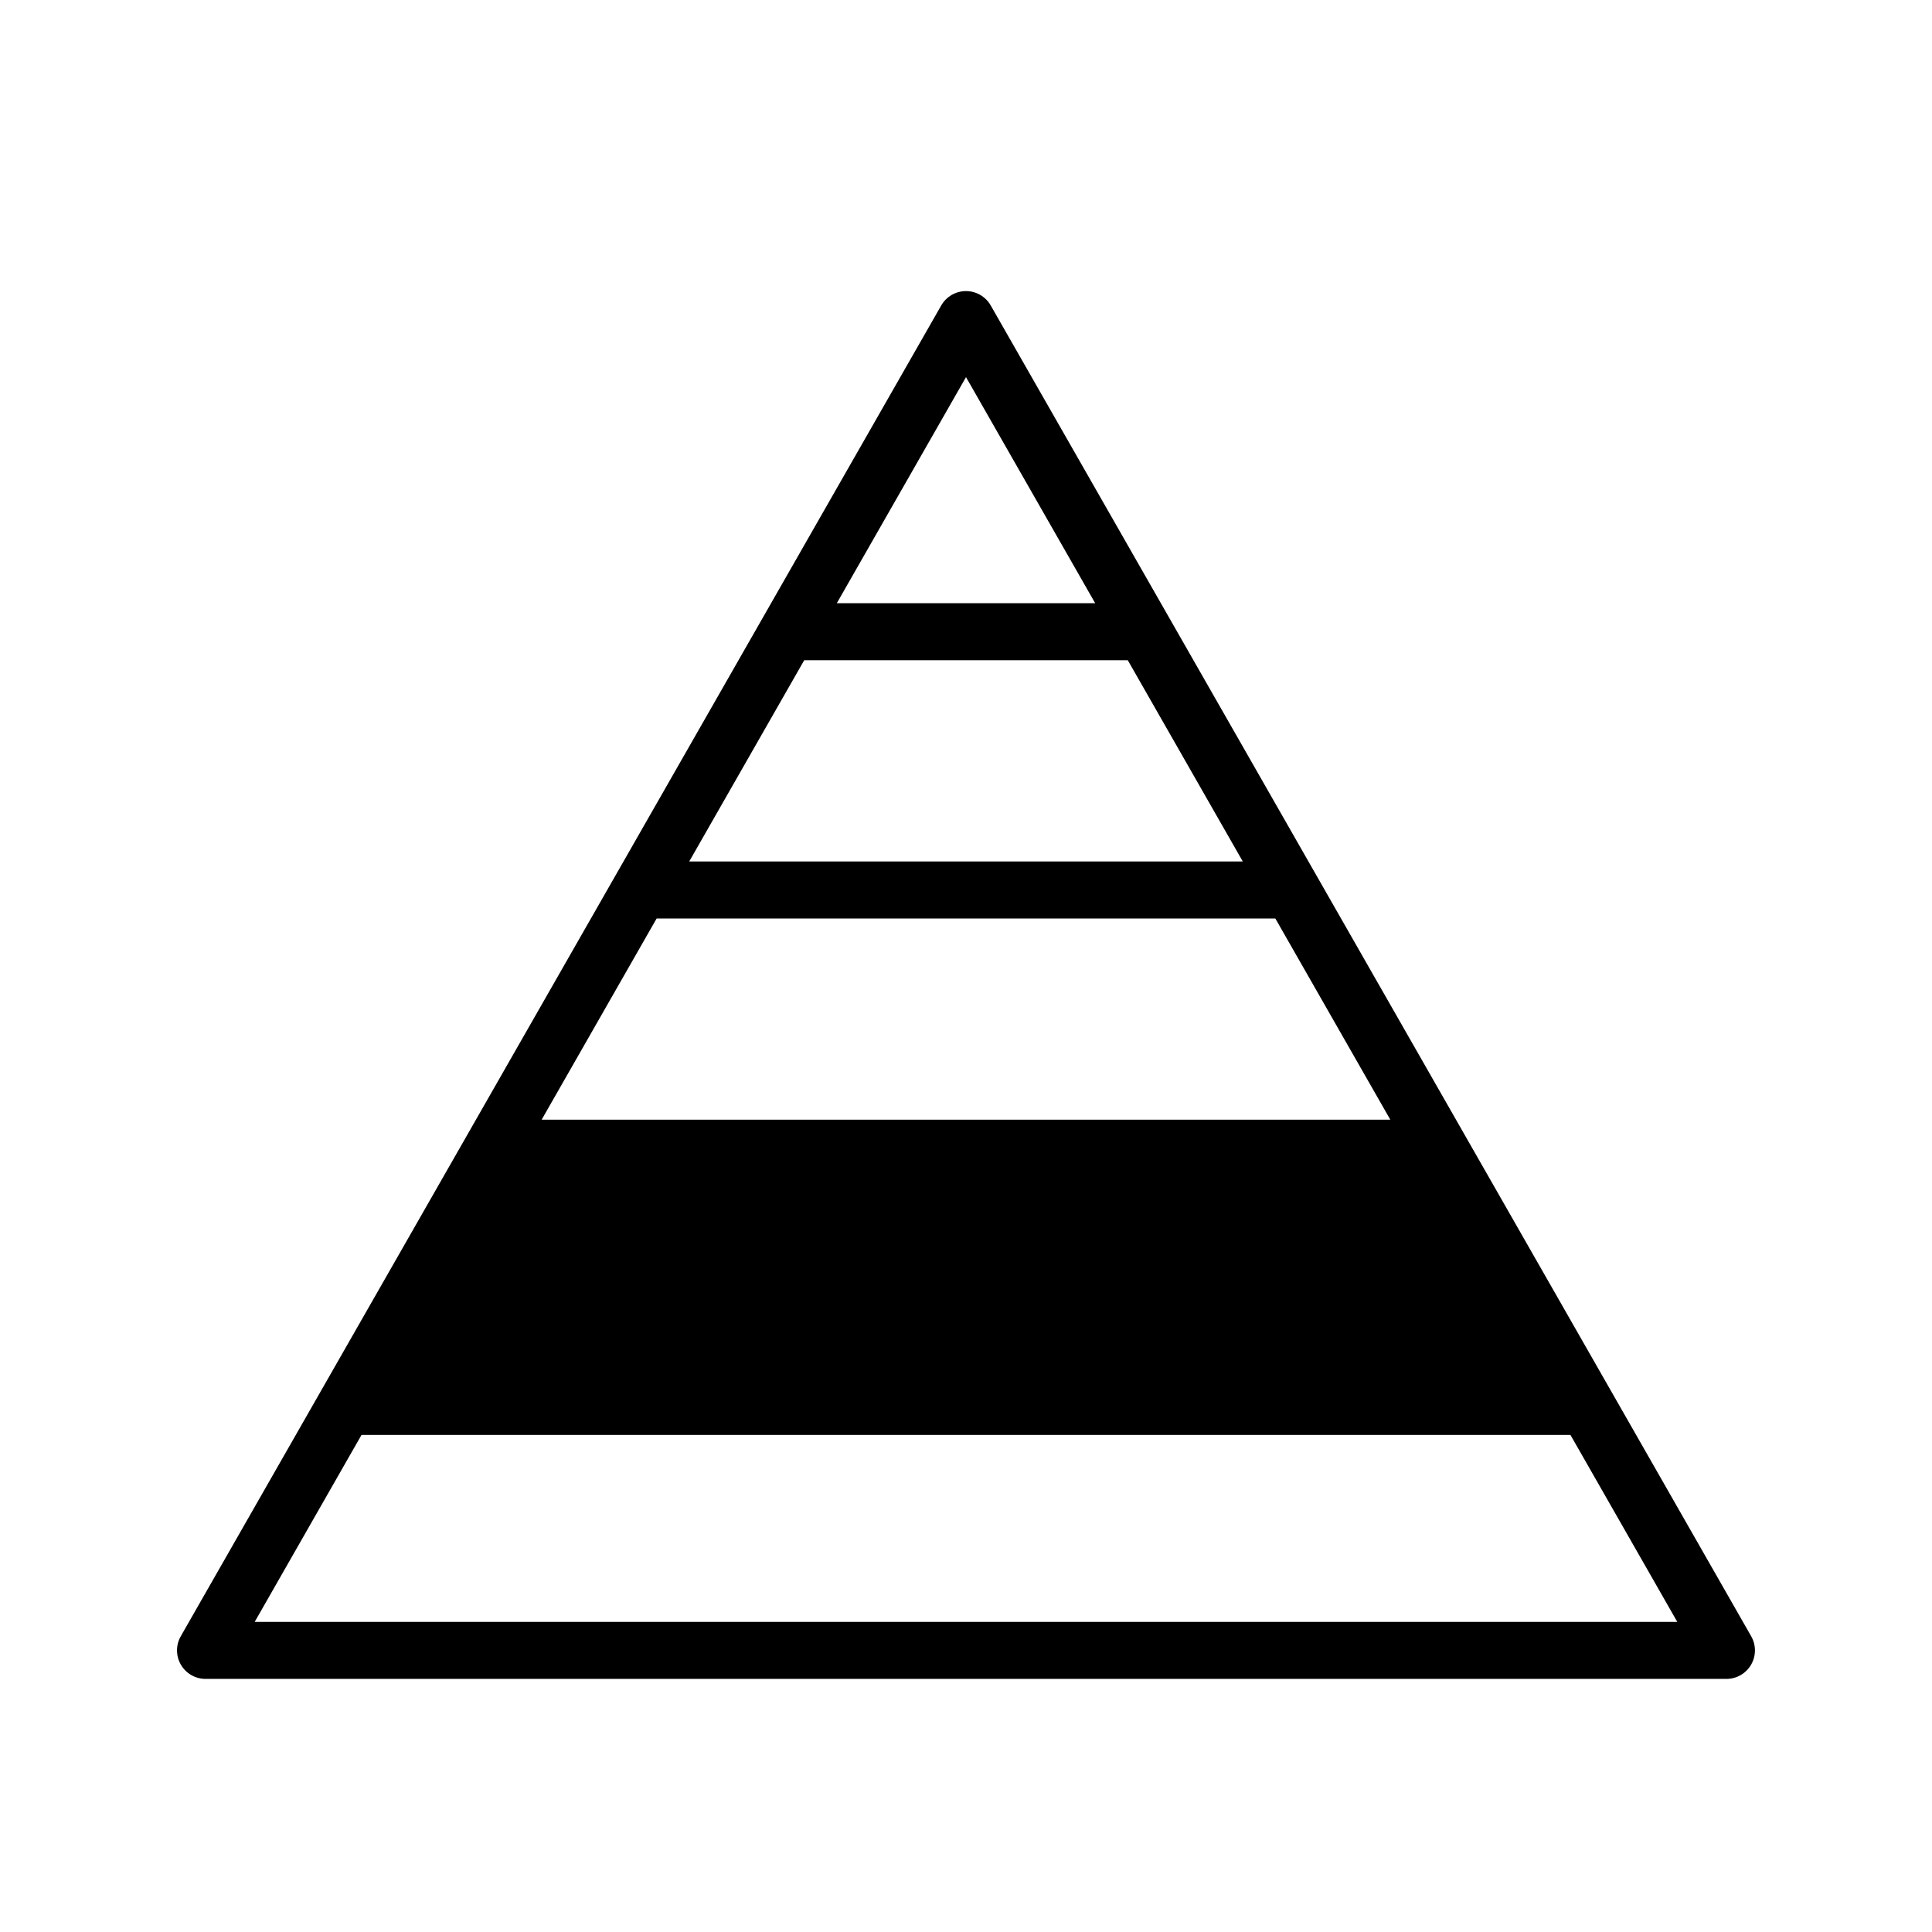 <?xml version="1.0" encoding="UTF-8"?>
<!-- Uploaded to: ICON Repo, www.svgrepo.com, Generator: ICON Repo Mixer Tools -->
<svg fill="#000000" width="800px" height="800px" version="1.1" viewBox="144 144 512 512" xmlns="http://www.w3.org/2000/svg">
 <path d="m608.08 577.62-36.945-64.656-164.58-288.01c-1.344-2.356-3.848-3.812-6.559-3.812s-5.215 1.453-6.562 3.809l-164.58 288.01-36.945 64.656c-1.34 2.34-1.328 5.211 0.023 7.543 1.355 2.332 3.844 3.766 6.539 3.766h403.05c2.695 0 5.184-1.434 6.535-3.766 1.352-2.328 1.363-5.199 0.023-7.539zm-208.08-333.68 34.238 59.918h-68.477zm-42.875 75.031h85.75l30.469 53.32h-146.69zm-39.109 68.434h163.96l30.469 53.32h-224.9zm-106.52 186.41 28.309-49.543h320.38l28.312 49.543z"/>
</svg>